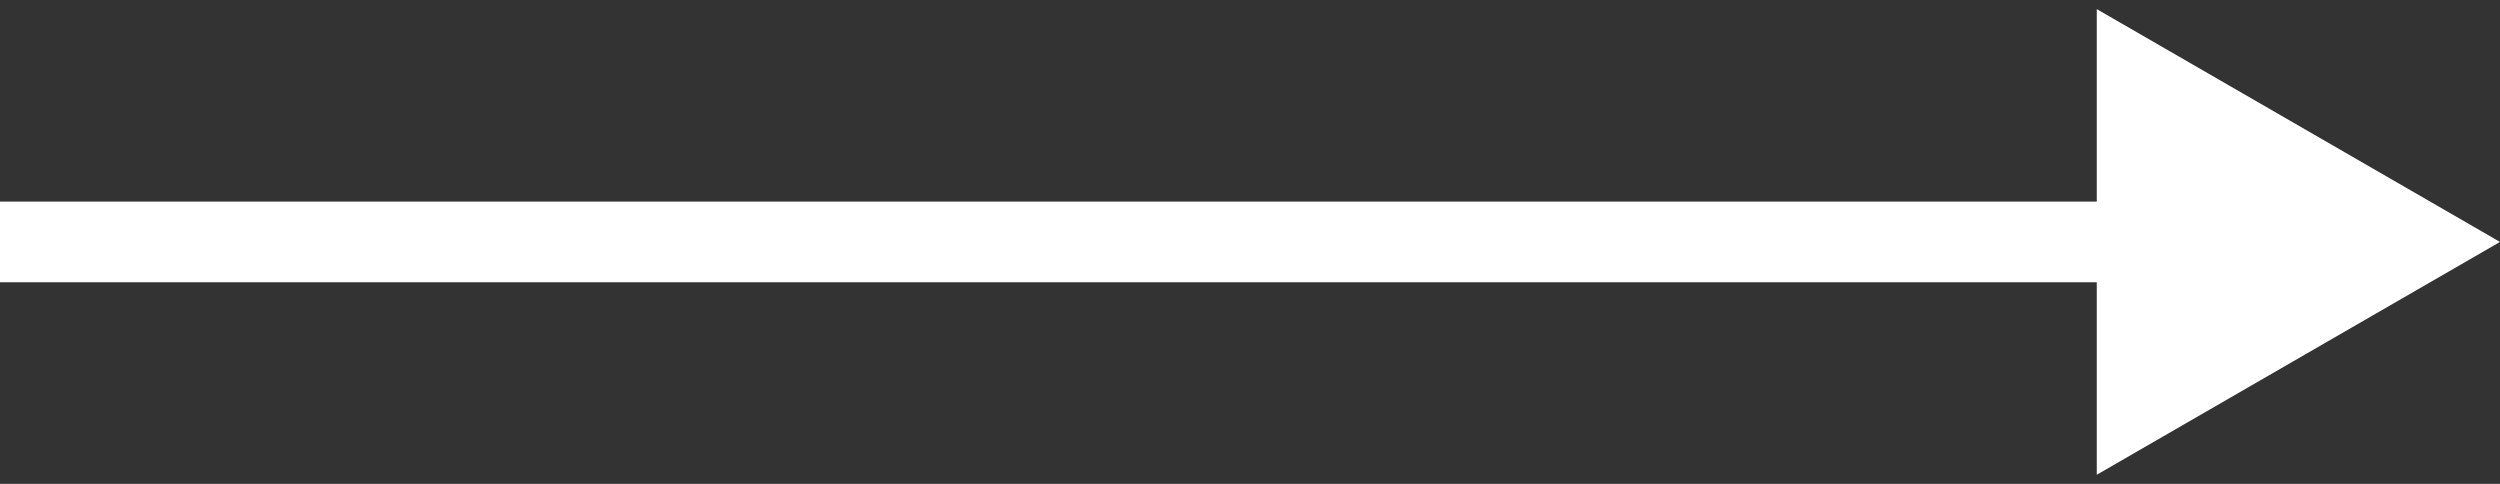 <?xml version="1.0" encoding="UTF-8"?> <svg xmlns="http://www.w3.org/2000/svg" width="31" height="6" viewBox="0 0 31 6" fill="none"><rect x="0" y="0" width="31" height="6" fill="#333333" stroke="none"/> <path d="M31 3L26 0.113V5.887L31 3ZM0 3.5H26.5V2.5H0V3.5Z" fill="white"></path> </svg> 